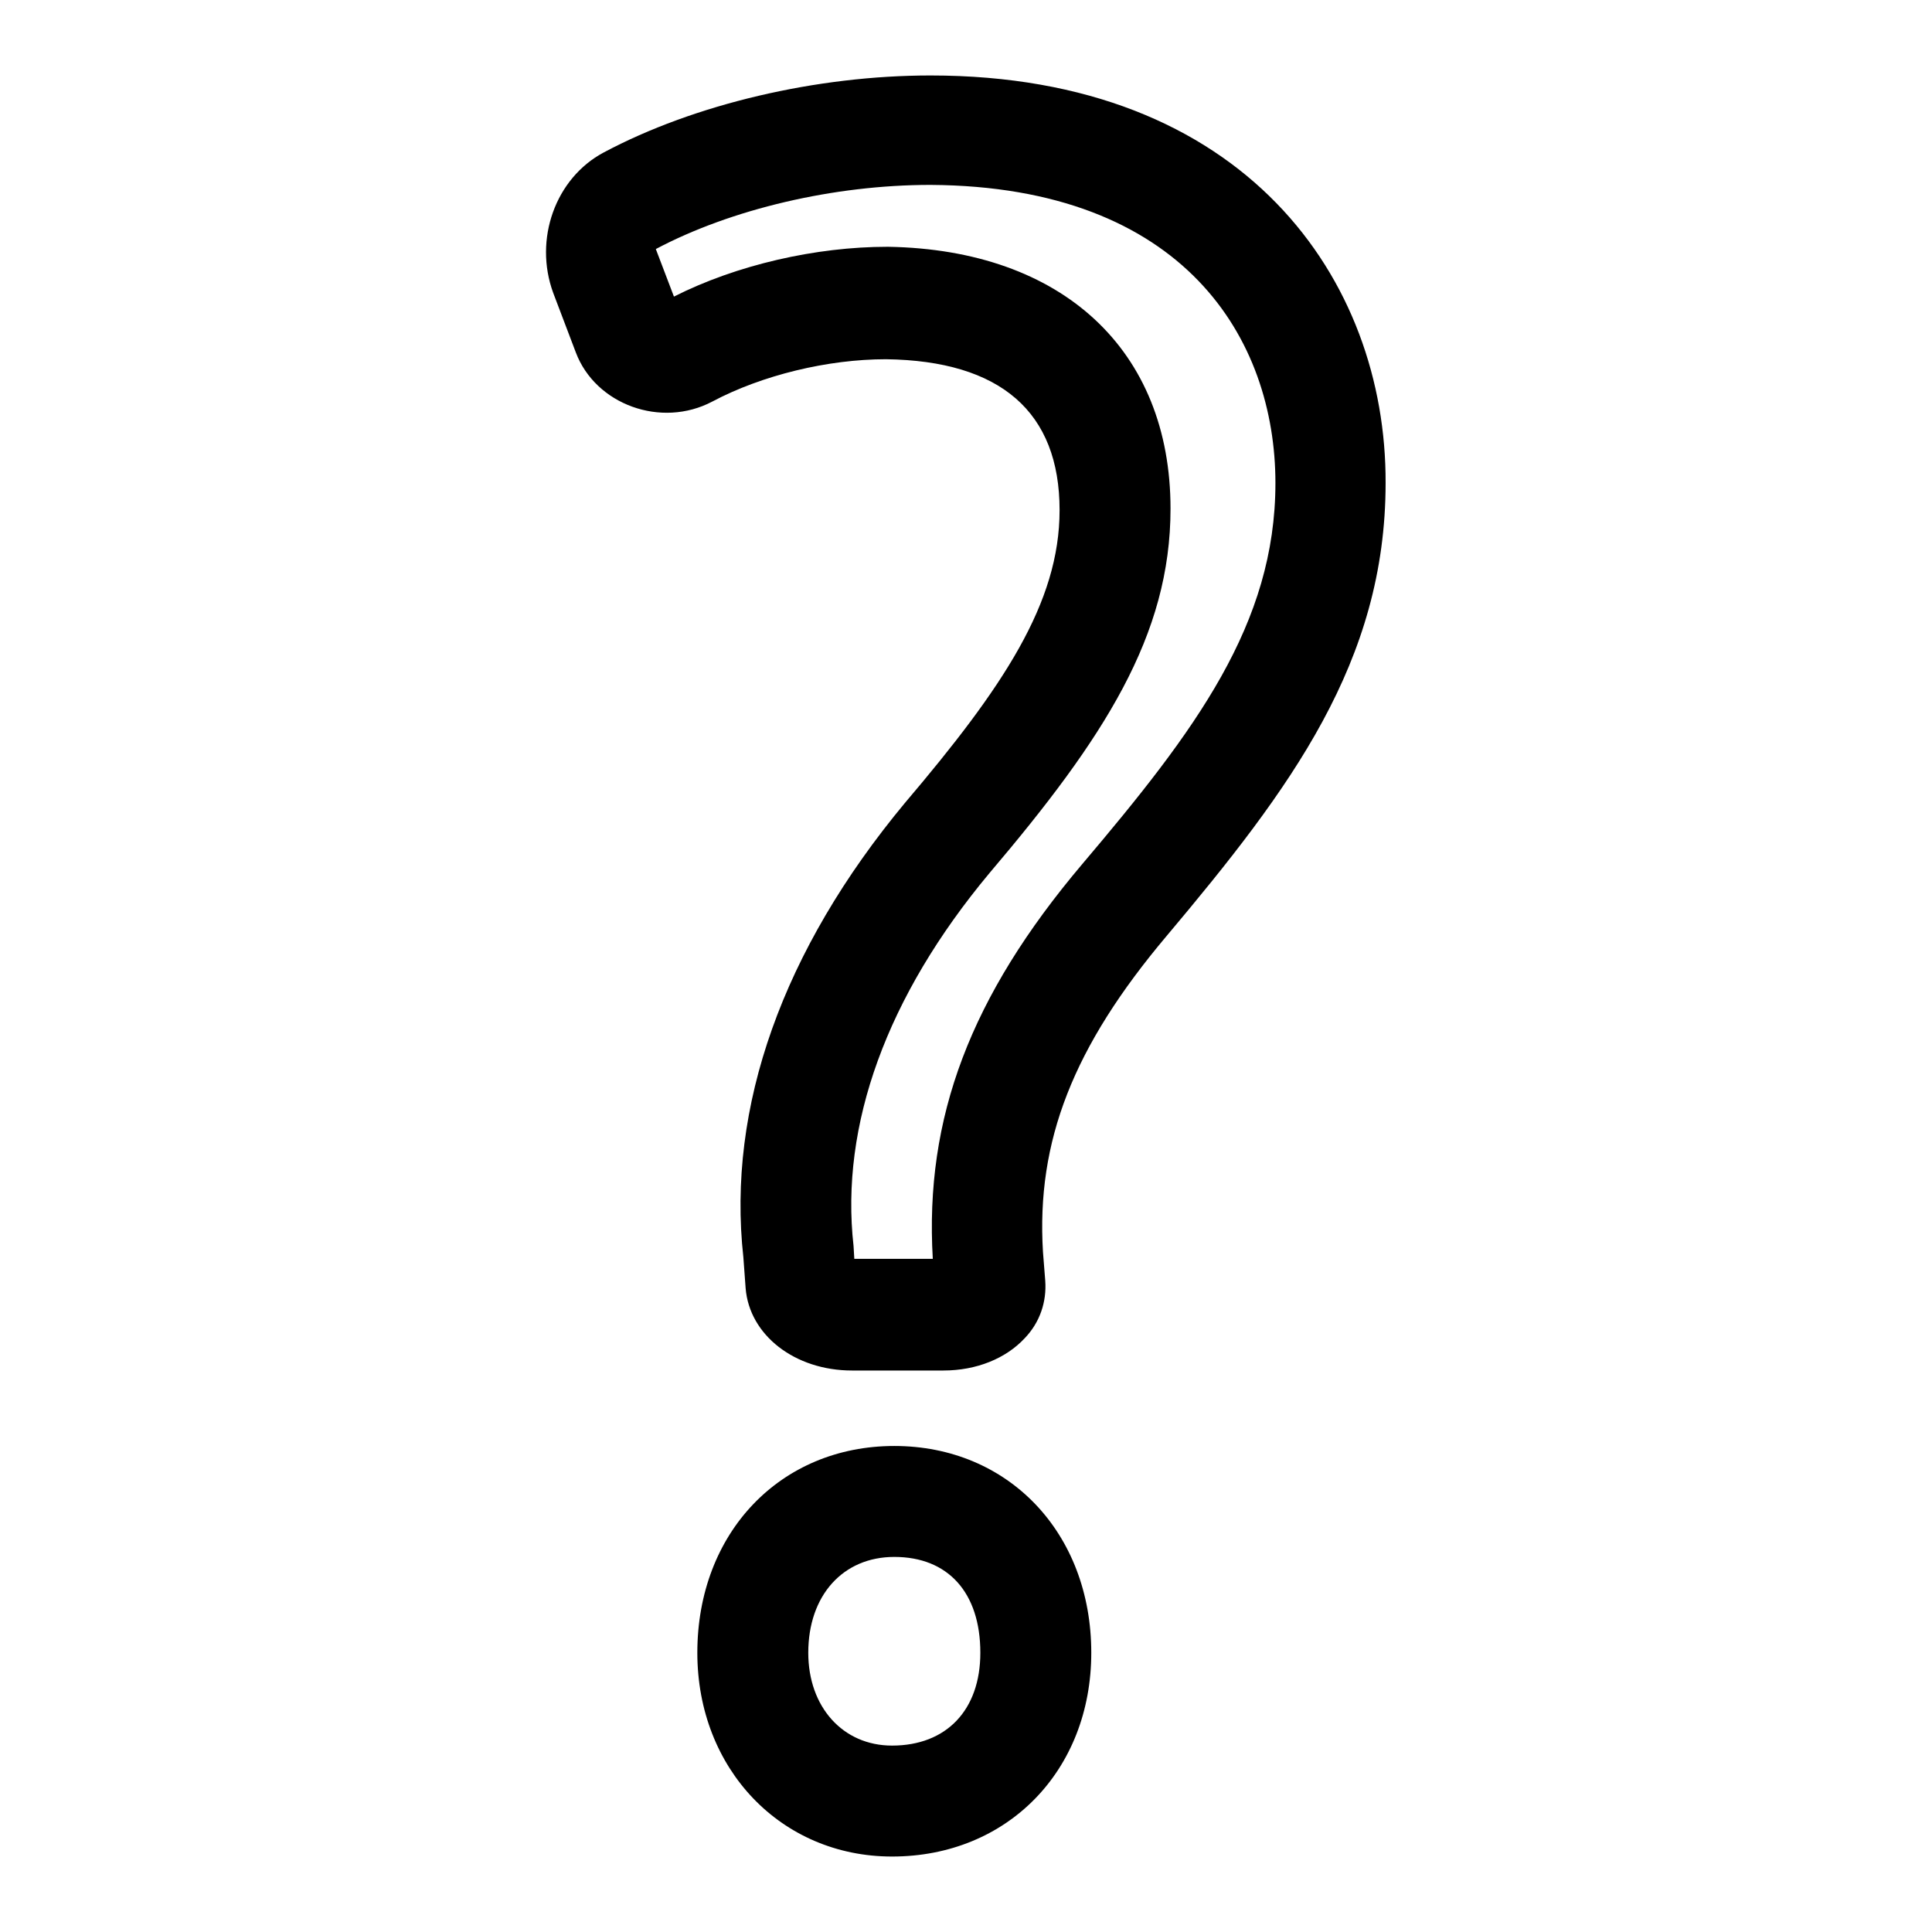 <?xml version="1.0" encoding="utf-8"?>
<!-- Svg Vector Icons : http://www.onlinewebfonts.com/icon -->
<!DOCTYPE svg PUBLIC "-//W3C//DTD SVG 1.1//EN" "http://www.w3.org/Graphics/SVG/1.1/DTD/svg11.dtd">
<svg version="1.1" xmlns="http://www.w3.org/2000/svg" xmlns:xlink="http://www.w3.org/1999/xlink" x="0px" y="0px" viewBox="0 0 256 256" enable-background="new 0 0 256 256" xml:space="preserve">
<g><g><g><g><path fill="#000000" d="M118.5,191.6c-15.1,0-26.1,11.5-26.1,27.4c0,15.4,11.1,27,25.8,27c15.3,0,26.4-11.4,26.4-27C144.6,203.1,133.6,191.6,118.5,191.6z M118.2,231.3c-6.5,0-11.1-5.1-11.1-12.3c0-7.6,4.6-12.7,11.4-12.7c7.1,0,11.4,4.7,11.4,12.7C129.9,226.6,125.4,231.3,118.2,231.3z"/><path fill="#000000" d="M123.3,10C108.2,10,92,13.8,80,20.2c-6.4,3.4-9.3,11.5-6.7,18.6l3,7.9c2.6,6.9,11.3,10.1,18.1,6.5c6.6-3.5,15.3-5.6,23-5.6c15.2,0.2,23,7,23,20c0,12.3-7.5,23.5-20.5,38.8c-16.2,19.5-23.6,40.3-21.4,60.2l0.3,4.1c0.5,6.2,6.5,10.9,14.1,10.9h12.1c4.4,0,8.3-1.6,10.8-4.3c2-2.1,2.9-4.8,2.7-7.6l-0.3-3.8c-0.9-14.7,4-27.2,16.4-41.9c16.4-19.5,29-36.3,29-60C183.7,37.1,165,10,123.3,10z M143.4,114.5c-14.8,17.5-20.9,33.6-19.8,52.3h-10.4l-0.1-1.7c-1.8-16,4.4-33.1,18-49.4c15.2-17.9,24-31.5,24-48.3c0-21-14.3-34.3-37.4-34.7h-0.1c-9.5,0-20,2.4-28.3,6.6l-2.4-6.3c10-5.3,23.6-8.5,36.4-8.5C157,24.7,169,45,169,64C169,82.7,158.4,96.8,143.4,114.5z"/></g></g><g></g><g></g><g></g><g></g><g></g><g></g><g></g><g></g><g></g><g></g><g></g><g></g><g></g><g></g><g></g></g></g>
</svg>